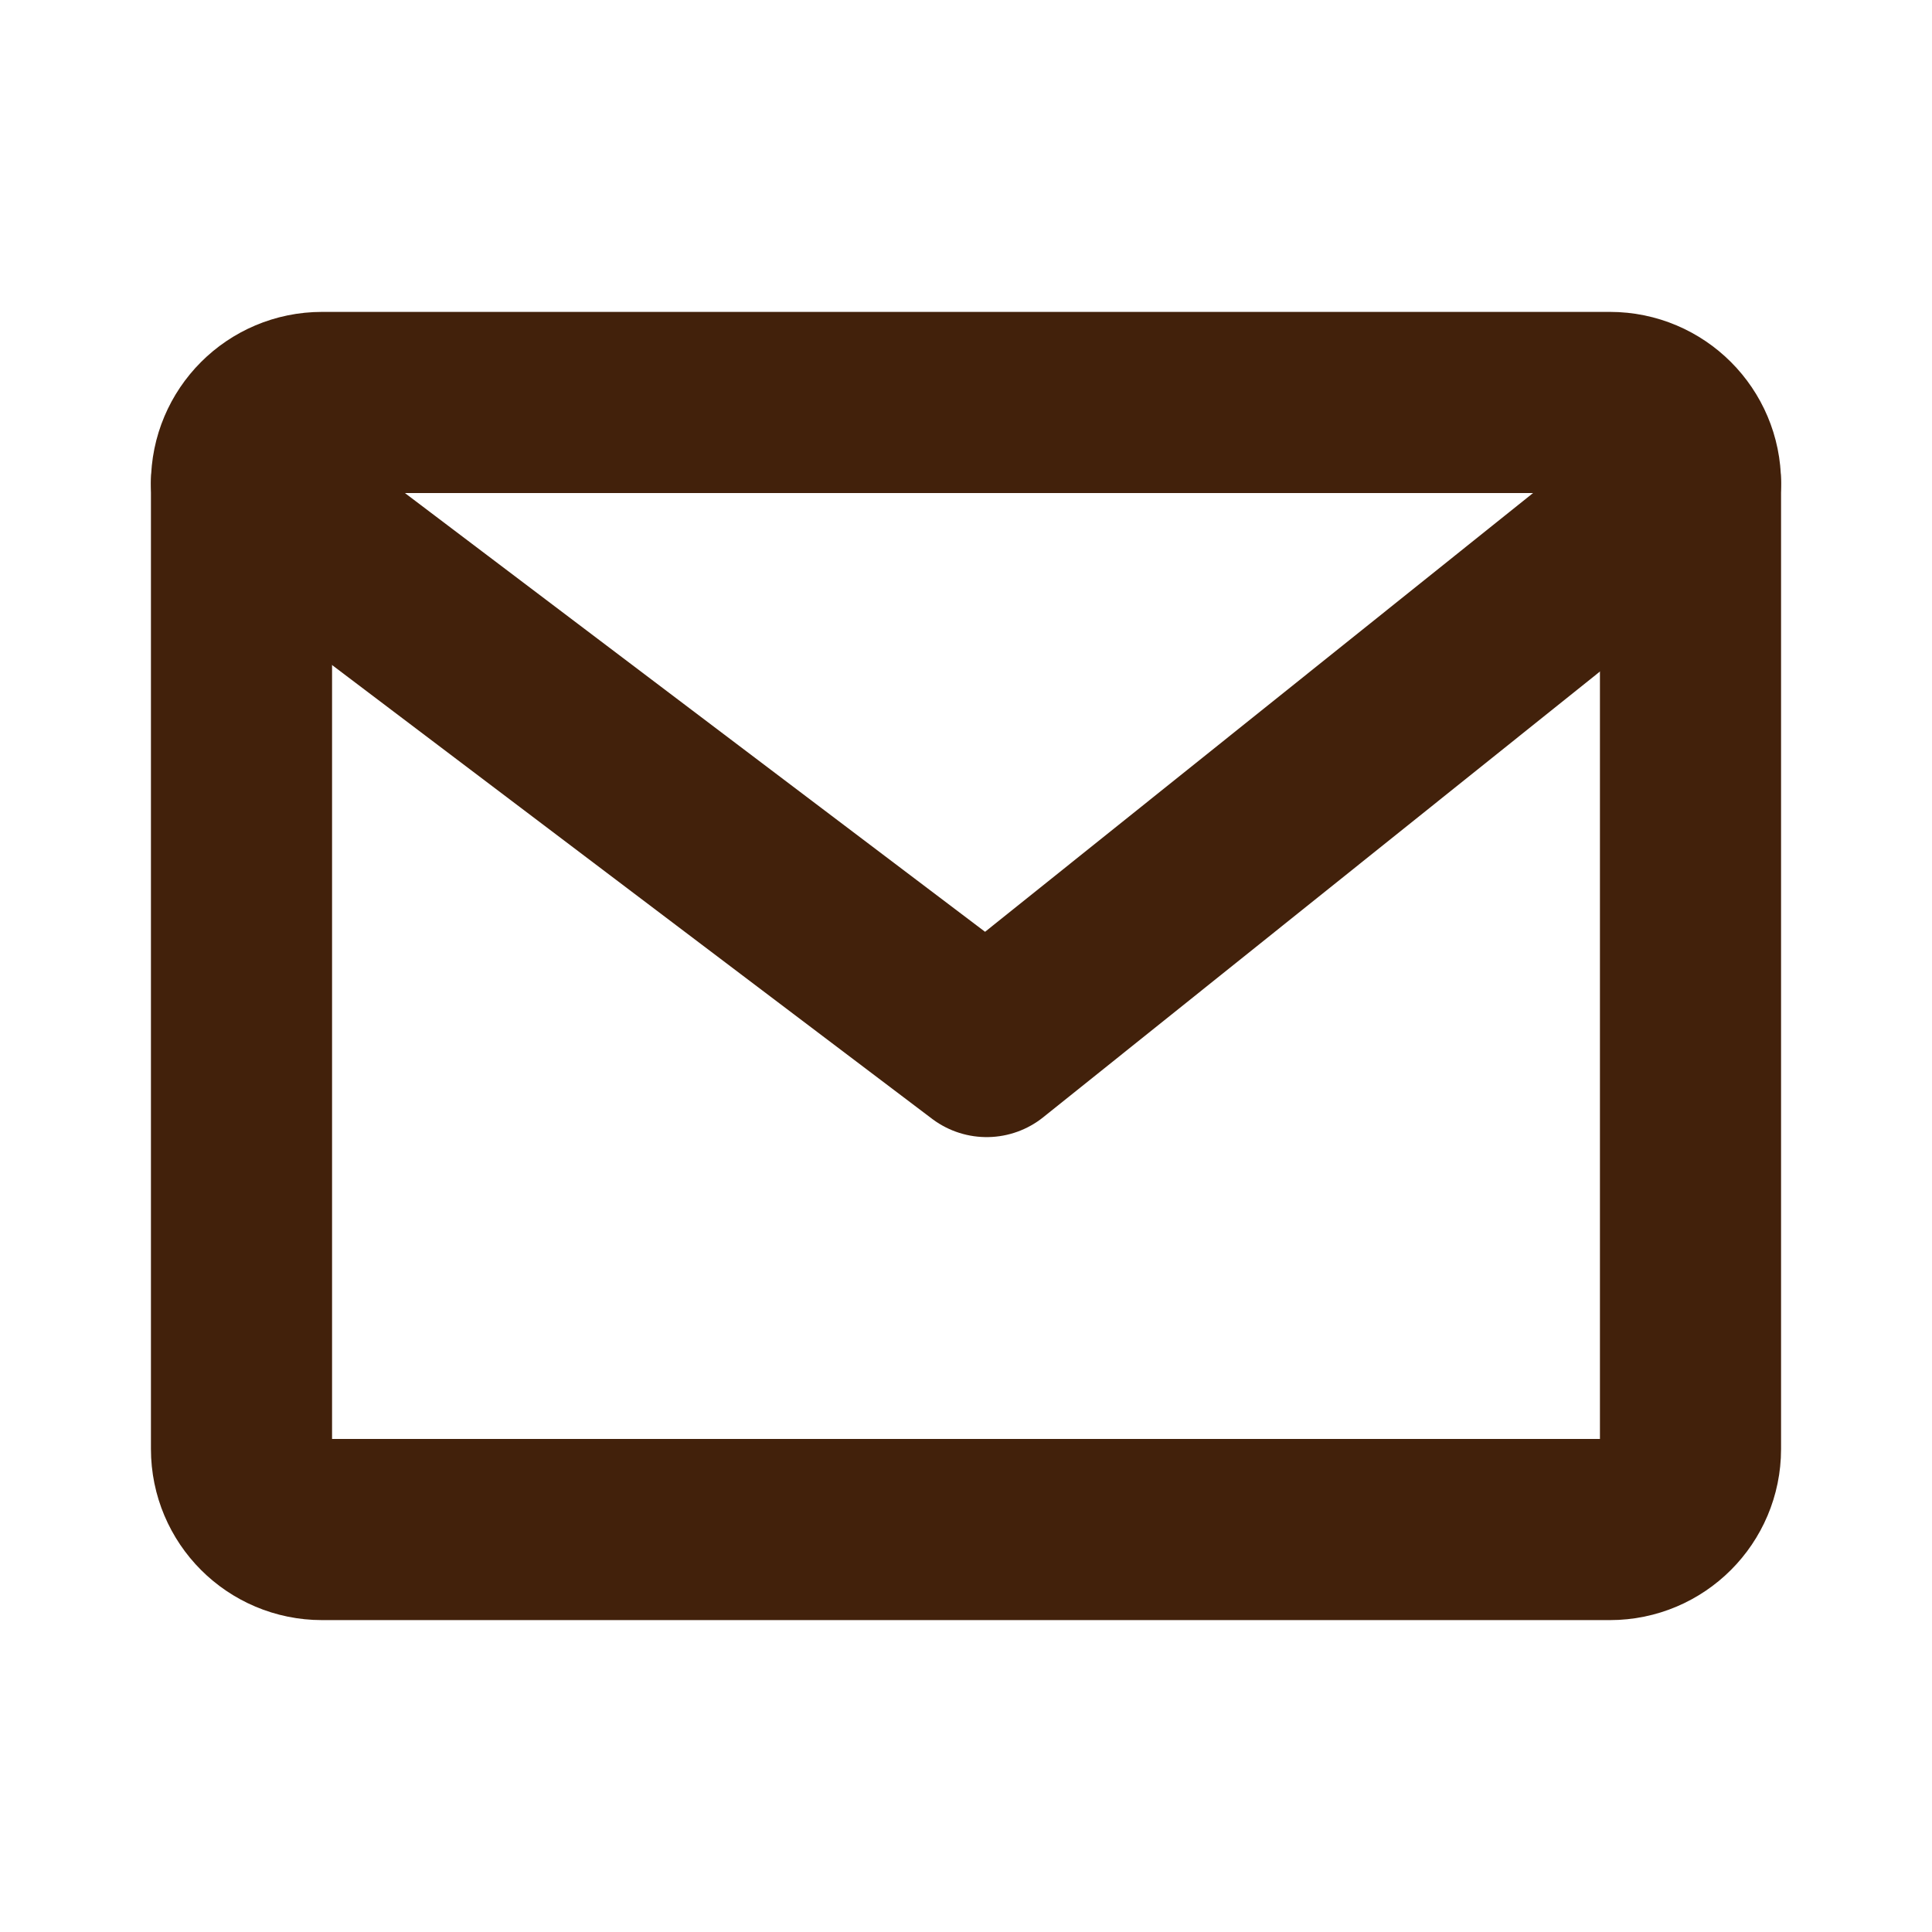 <svg width="16" height="16" viewBox="0 0 16 16" fill="none" xmlns="http://www.w3.org/2000/svg">
<path d="M13.333 3.333H2.667C2.298 3.333 2 3.632 2 4V12C2 12.368 2.298 12.667 2.667 12.667H13.333C13.701 12.667 14 12.368 14 12V4C14 3.632 13.701 3.333 13.333 3.333Z" stroke="#42210B" stroke-width="1.5" stroke-linecap="round" stroke-linejoin="round"/>
<path d="M2 4L8.171 8.667L14 4" stroke="#42210B" stroke-width="1.5" stroke-linecap="round" stroke-linejoin="round"/>
</svg>
